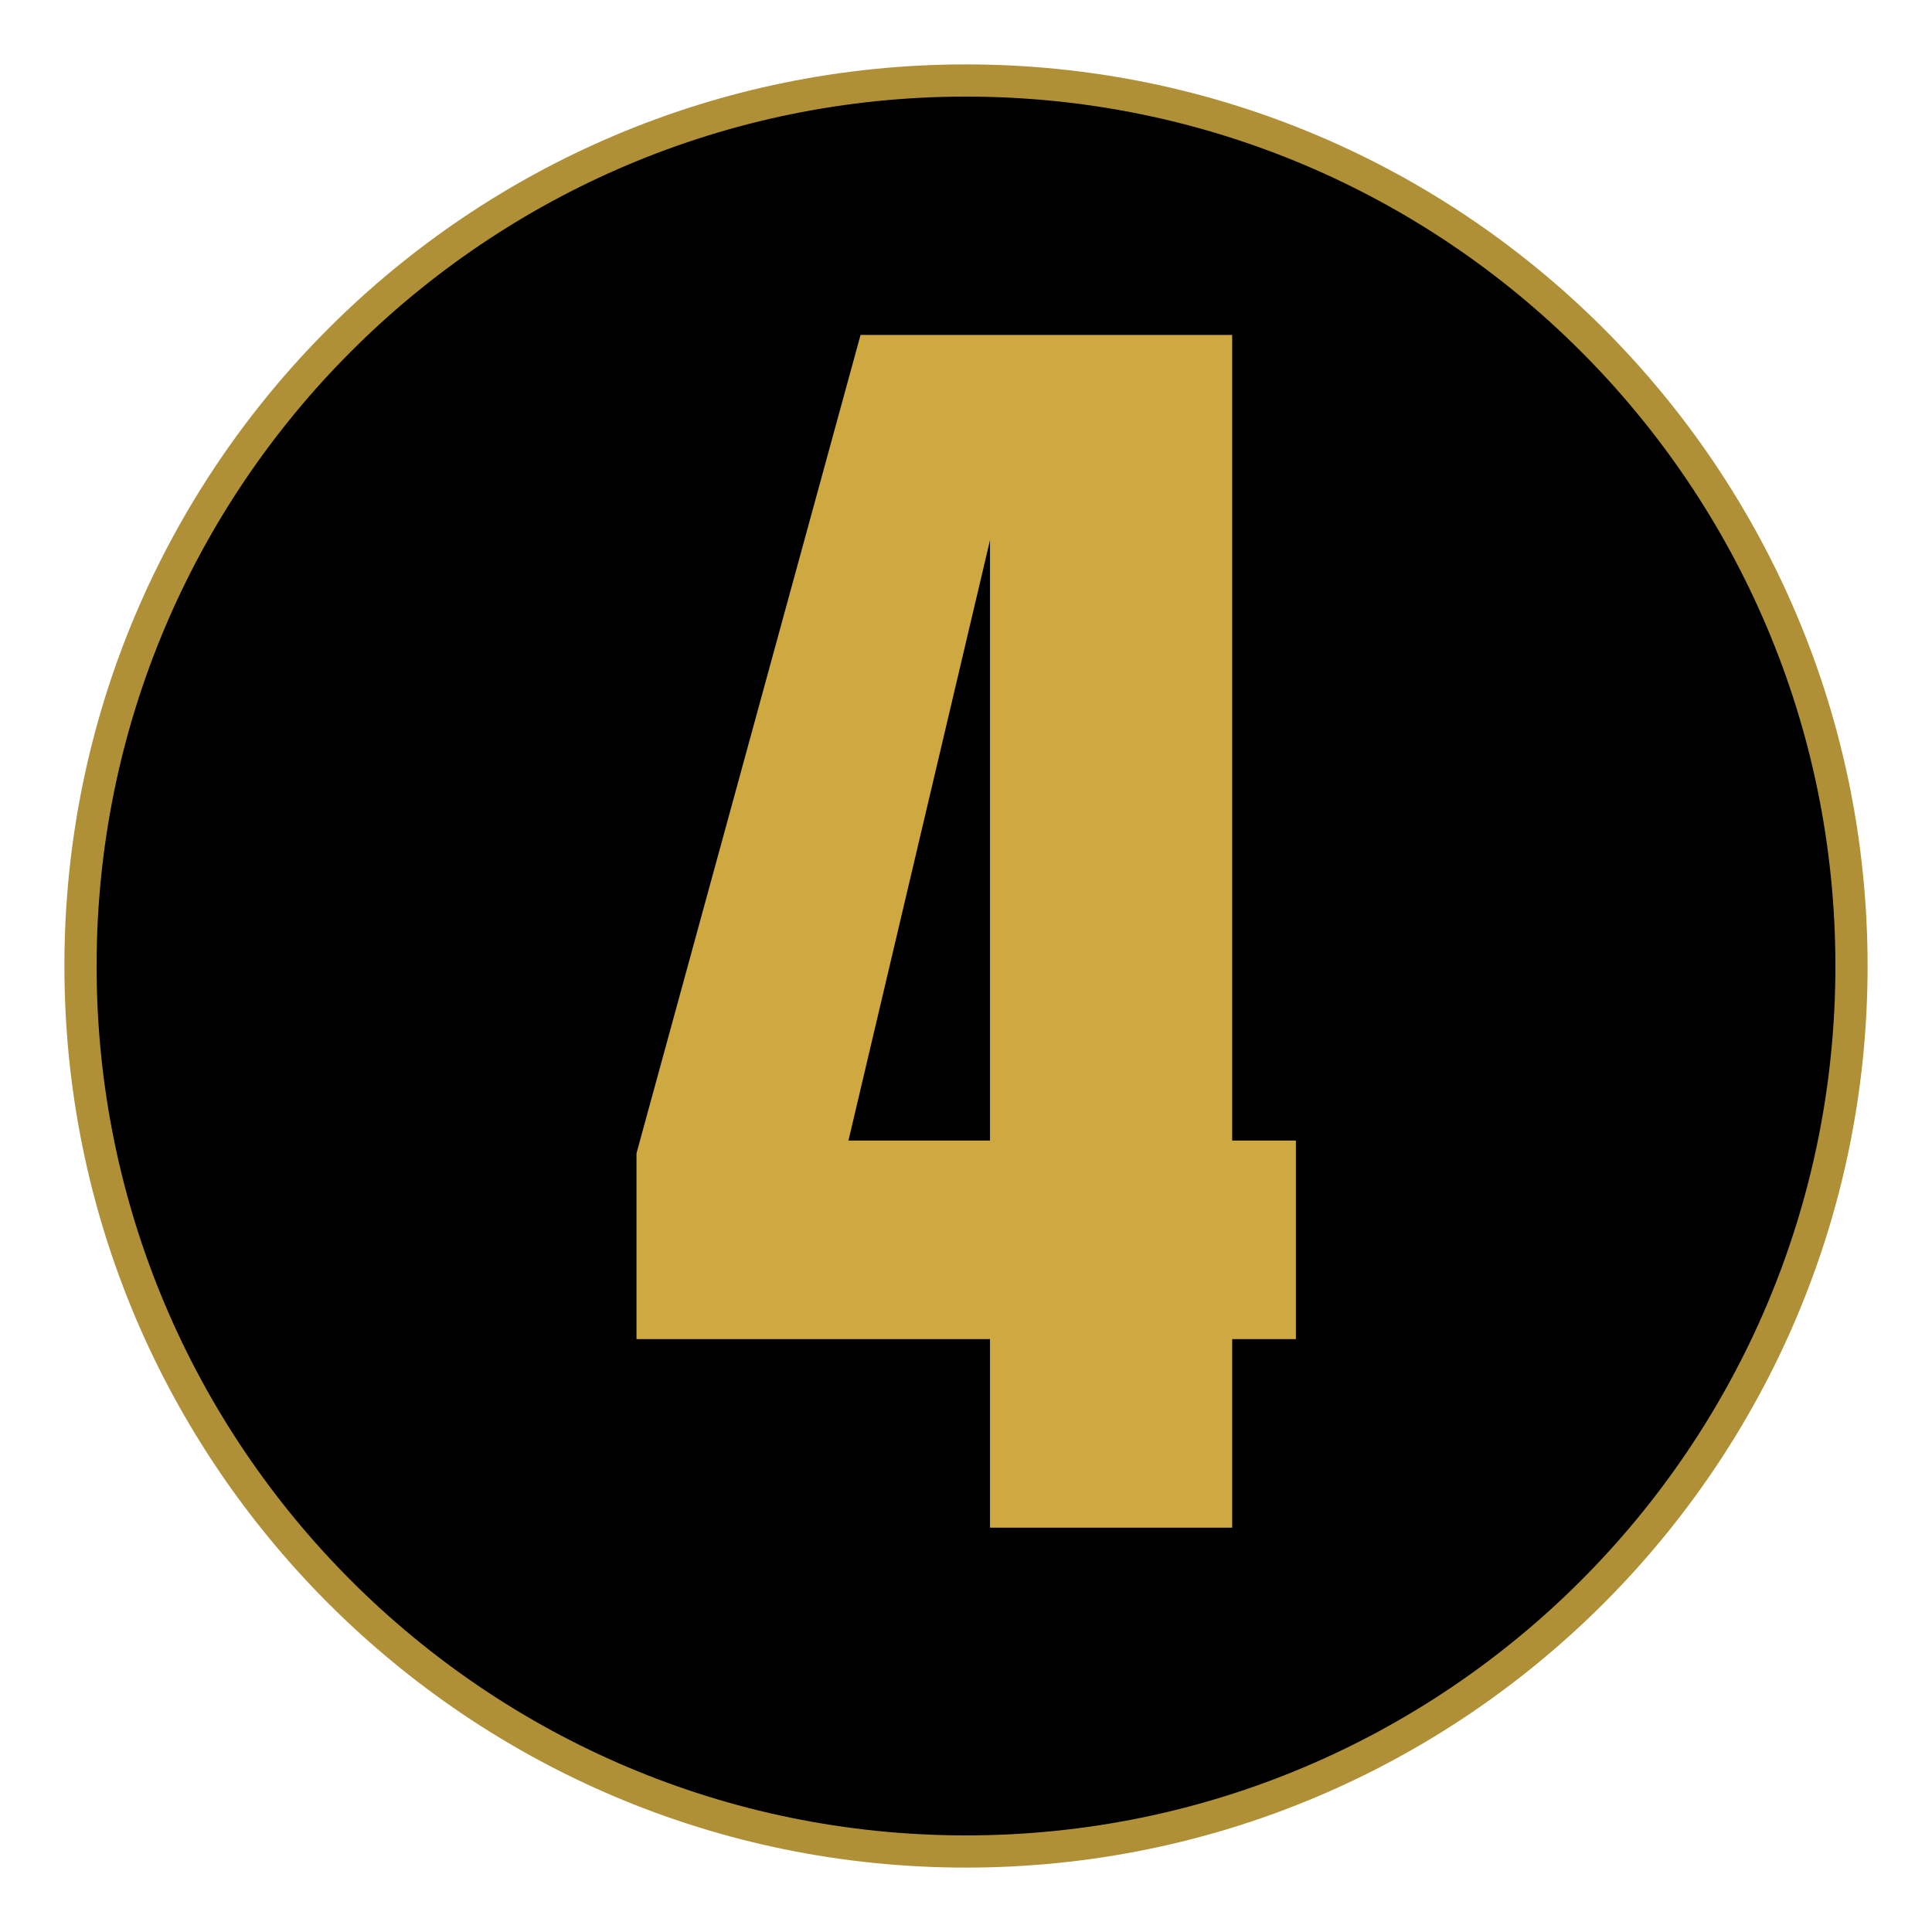 <svg xmlns="http://www.w3.org/2000/svg" xmlns:xlink="http://www.w3.org/1999/xlink" width="60" viewBox="0 0 45 45" height="60" preserveAspectRatio="xMidYMid meet"><defs><g></g><clipPath id="5c60b10ba0"><path d="M 1.5 1.5 L 43.5 1.5 L 43.5 43.5 L 1.5 43.5 Z M 1.5 1.5 " clip-rule="nonzero"></path></clipPath><clipPath id="e3f6908505"><path d="M 22.5 1.5 C 10.902 1.5 1.5 10.902 1.5 22.5 C 1.5 34.098 10.902 43.5 22.5 43.5 C 34.098 43.5 43.5 34.098 43.5 22.5 C 43.5 10.902 34.098 1.5 22.5 1.5 Z M 22.5 1.5 " clip-rule="nonzero"></path></clipPath><clipPath id="399545b779"><path d="M 2.25 2.25 L 42.75 2.25 L 42.75 42.75 L 2.25 42.75 Z M 2.25 2.25 " clip-rule="nonzero"></path></clipPath><clipPath id="92811036a9"><path d="M 22.5 2.25 C 11.316 2.25 2.25 11.316 2.25 22.5 C 2.25 33.684 11.316 42.75 22.5 42.75 C 33.684 42.75 42.75 33.684 42.75 22.5 C 42.75 11.316 33.684 2.25 22.5 2.25 Z M 22.5 2.25 " clip-rule="nonzero"></path></clipPath></defs><g clip-path="url(#5c60b10ba0)"><g clip-path="url(#e3f6908505)"><path fill="#b09037" d="M 1.5 1.5 L 43.5 1.5 L 43.5 43.5 L 1.5 43.5 Z M 1.5 1.5 " fill-opacity="1" fill-rule="nonzero"></path></g></g><g clip-path="url(#399545b779)"><g clip-path="url(#92811036a9)"><path fill="#000000" d="M 2.25 2.25 L 42.75 2.25 L 42.75 42.75 L 2.25 42.75 Z M 2.25 2.25 " fill-opacity="1" fill-rule="nonzero"></path></g></g><g fill="#cea840" fill-opacity="1"><g transform="translate(14.528, 35.582)"><g><path d="M 8.531 0 L 8.531 -4.391 L 0.297 -4.391 L 0.297 -8.719 L 5.516 -27.781 L 14.172 -27.781 L 14.172 -9.016 L 15.656 -9.016 L 15.656 -4.391 L 14.172 -4.391 L 14.172 0 Z M 5.234 -9.016 L 8.531 -9.016 L 8.531 -23 Z M 5.234 -9.016 "></path></g></g></g></svg>
